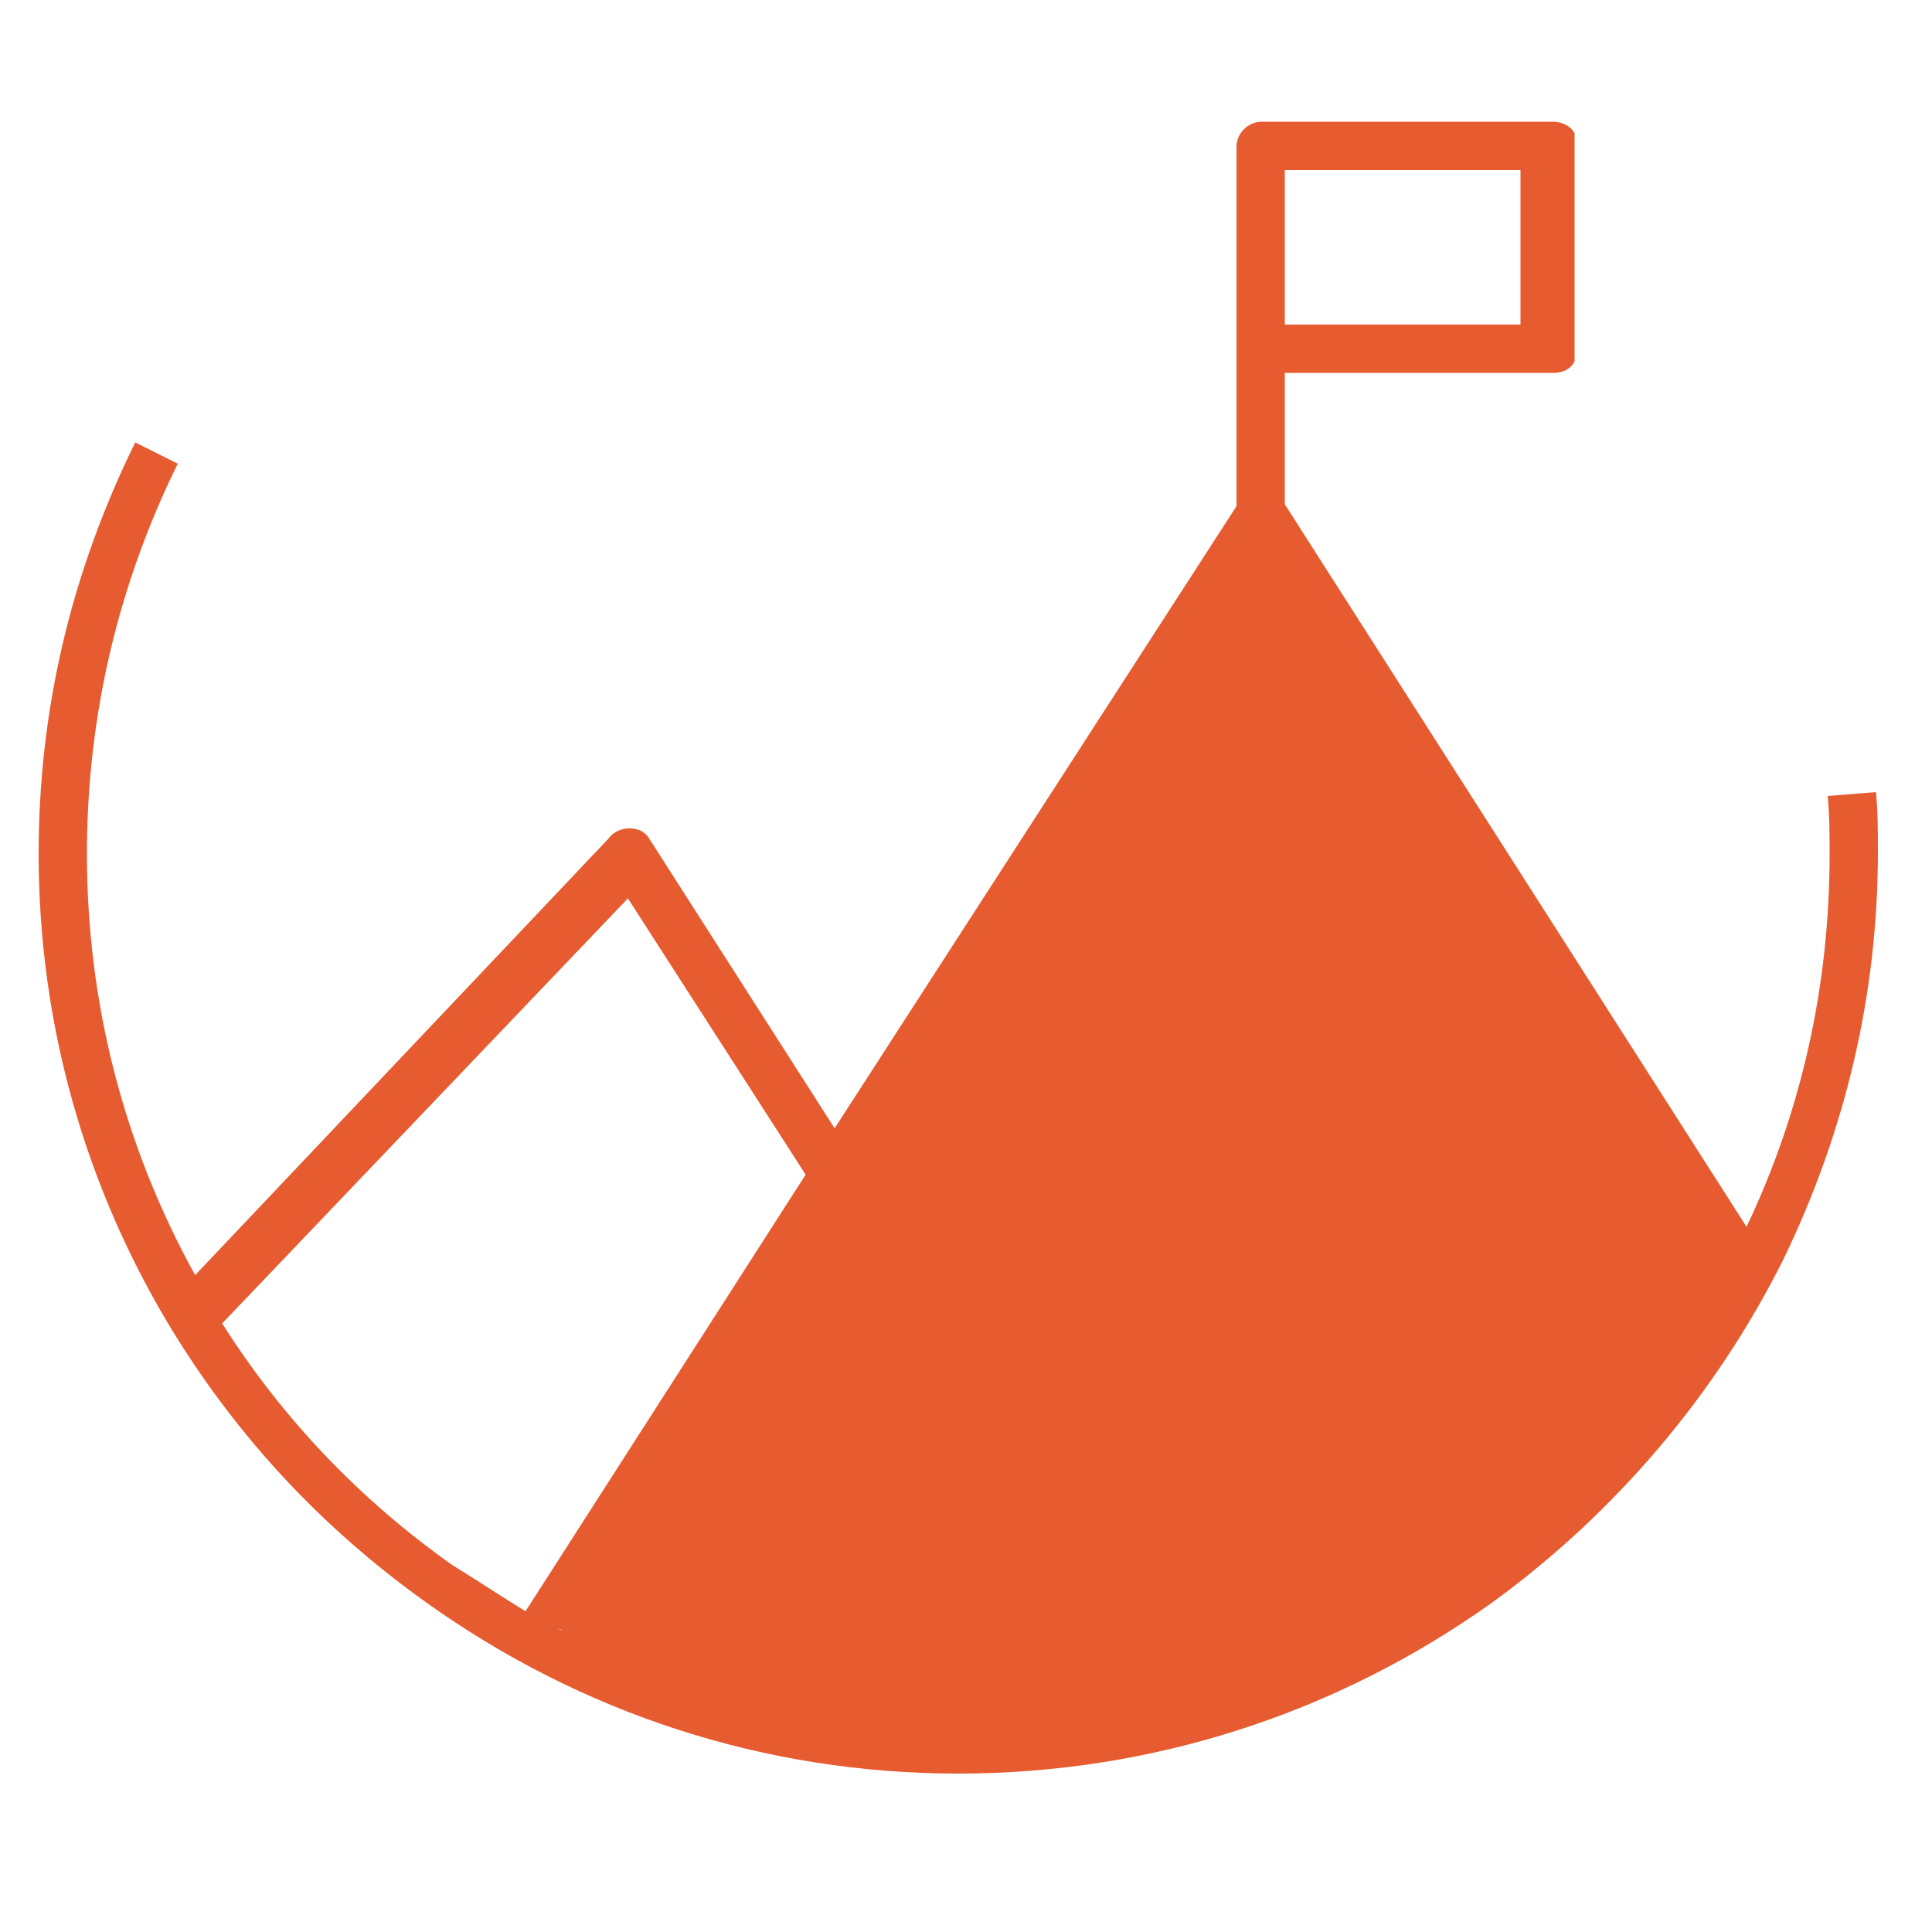 <?xml version="1.0" encoding="utf-8"?>
<!-- Generator: Adobe Illustrator 18.1.1, SVG Export Plug-In . SVG Version: 6.00 Build 0)  -->
<!DOCTYPE svg PUBLIC "-//W3C//DTD SVG 1.0//EN" "http://www.w3.org/TR/2001/REC-SVG-20010904/DTD/svg10.dtd">
<svg version="1.0" id="Layer_1" xmlns="http://www.w3.org/2000/svg" xmlns:xlink="http://www.w3.org/1999/xlink" x="0px" y="0px"
	 width="100px" height="100px" viewBox="0 0 100 100" enable-background="new 0 0 100 100" xml:space="preserve">
<path fill-rule="evenodd" clip-rule="evenodd" fill="#E65B30" d="M27.2,83.4l14.5-22.6l-9.2-14.3l-21,22c3.1,4.9,7.1,9.1,11.9,12.5
	C24.7,81.8,25.9,82.6,27.2,83.4L27.2,83.4z M64,26.2v-8.1v0V7.6c0-0.7,0.6-1.3,1.3-1.3h15.1c0.4,0,0.9,0.2,1.1,0.6l0,1.3v9.2l0,1.3
	c-0.2,0.4-0.6,0.6-1.1,0.6H66.5v6.8l23.9,37.4c2.9-6.1,4.3-12.6,4.3-19.3c0-1,0-2-0.1-3l2.5-0.2c0.1,1,0.1,2.1,0.1,3.1
	c0,7.4-1.7,14.5-4.9,21.1c-3.5,7-8.7,13.1-15,17.7c-8.1,5.8-17.7,8.9-27.7,8.9c-10,0-19.5-3.1-27.6-8.9c-5.3-3.8-9.6-8.4-13-13.9
	l0,0l0,0l0,0c-4.6-7.5-7-16-7-24.8c0-7.5,1.7-14.6,5-21.3l2.2,1.1c-3.1,6.3-4.7,13.1-4.7,20.2c0,7.7,1.9,15.1,5.6,21.8l21.4-22.6
	c0.5-0.7,1.7-0.7,2.1,0l9.6,15L64,26.2z M66.5,8.8v8h12.2v-8H66.5z M90.2,63.9L90.2,63.9L90.2,63.9L90.2,63.9z M45.6,89.2l-0.4,0h0
	L45.6,89.2z M40.8,88.5l-0.4-0.1l0,0L40.8,88.5z M29.1,84.4l-0.2-0.1C28.9,84.3,29,84.3,29.1,84.4L29.1,84.4z"/>
</svg>
